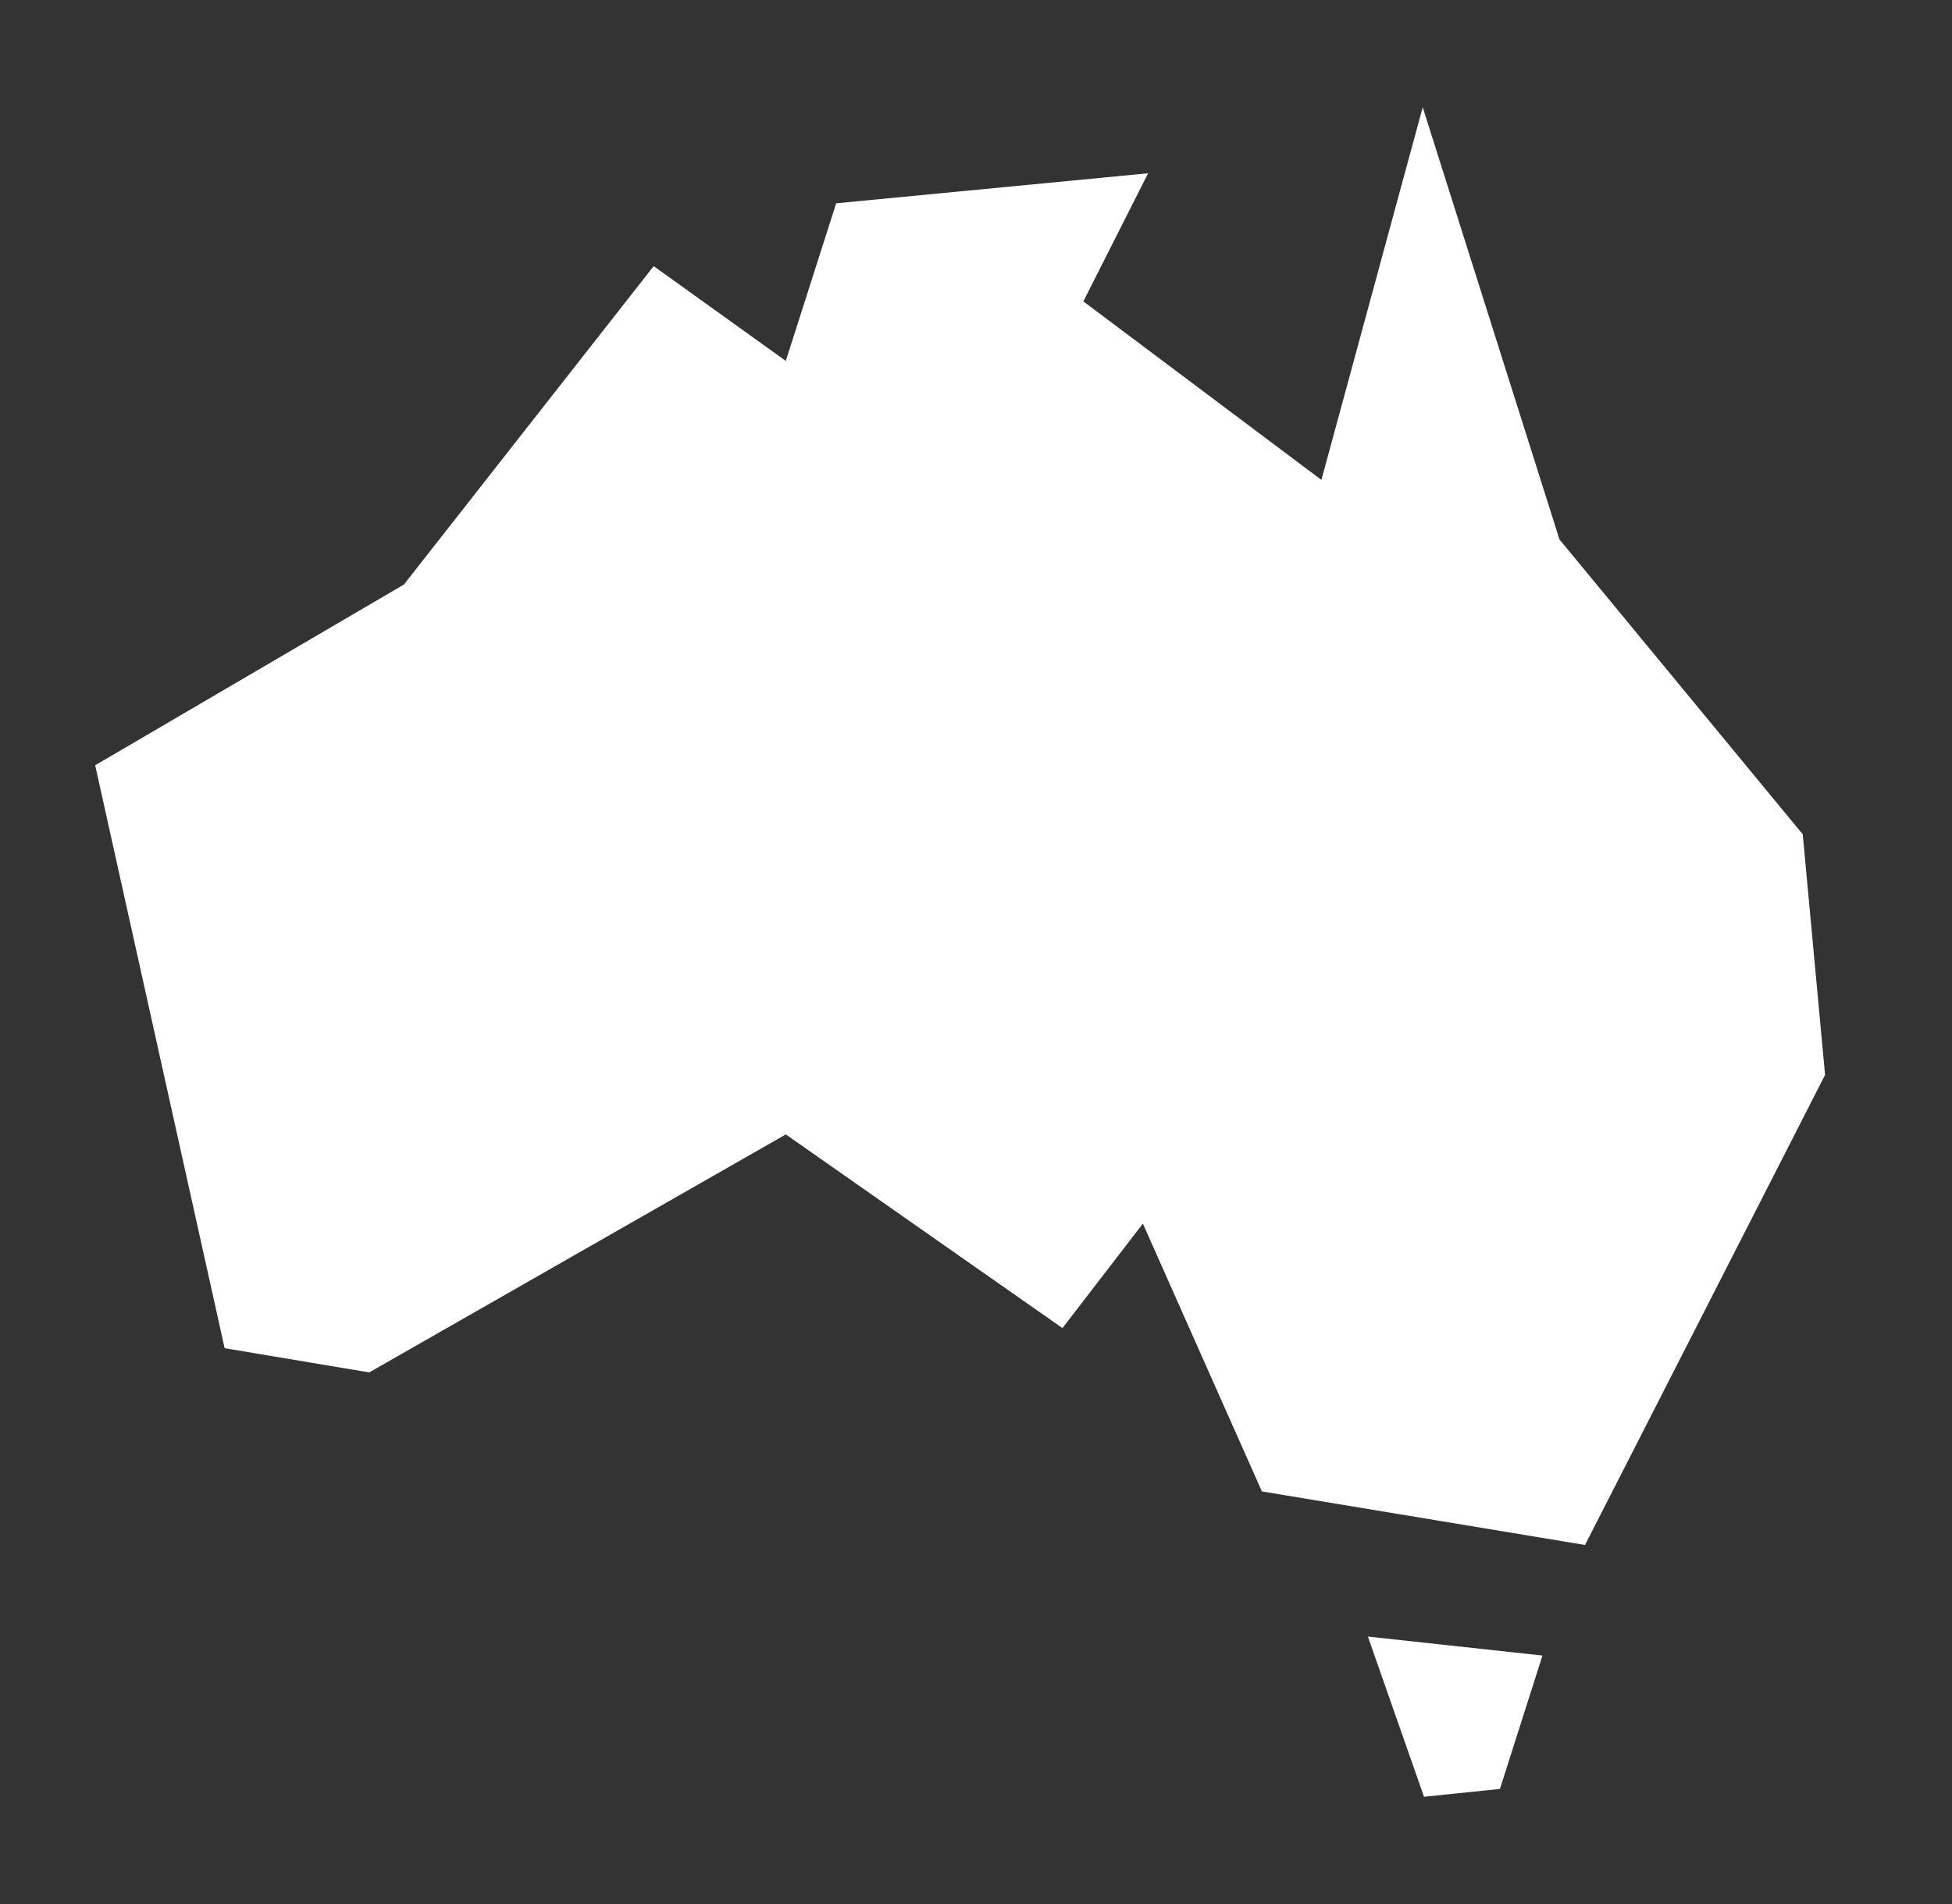 <svg width="41" height="40" viewBox="0 0 41 40" fill="none" xmlns="http://www.w3.org/2000/svg">
<rect x="0" y="0" width="41" height="40" fill="#333333" stroke="none"/>
<path d="M29.883 2.253L27.755 10.082L22.755 6.332L24.115 3.64L17.563 4.271L16.505 7.582L13.73 5.591L8.484 12.28L1.999 16.077L4.718 28.323L7.755 28.832L16.505 23.832L22.316 27.901L24.005 25.706L26.505 31.332L33.292 32.457L38.334 22.582L37.865 17.527L32.755 11.332L29.883 2.253H29.883ZM28.731 34.381L29.91 37.747L31.505 37.582L32.398 34.78L28.73 34.381H28.731Z" fill="white"/>
</svg>
